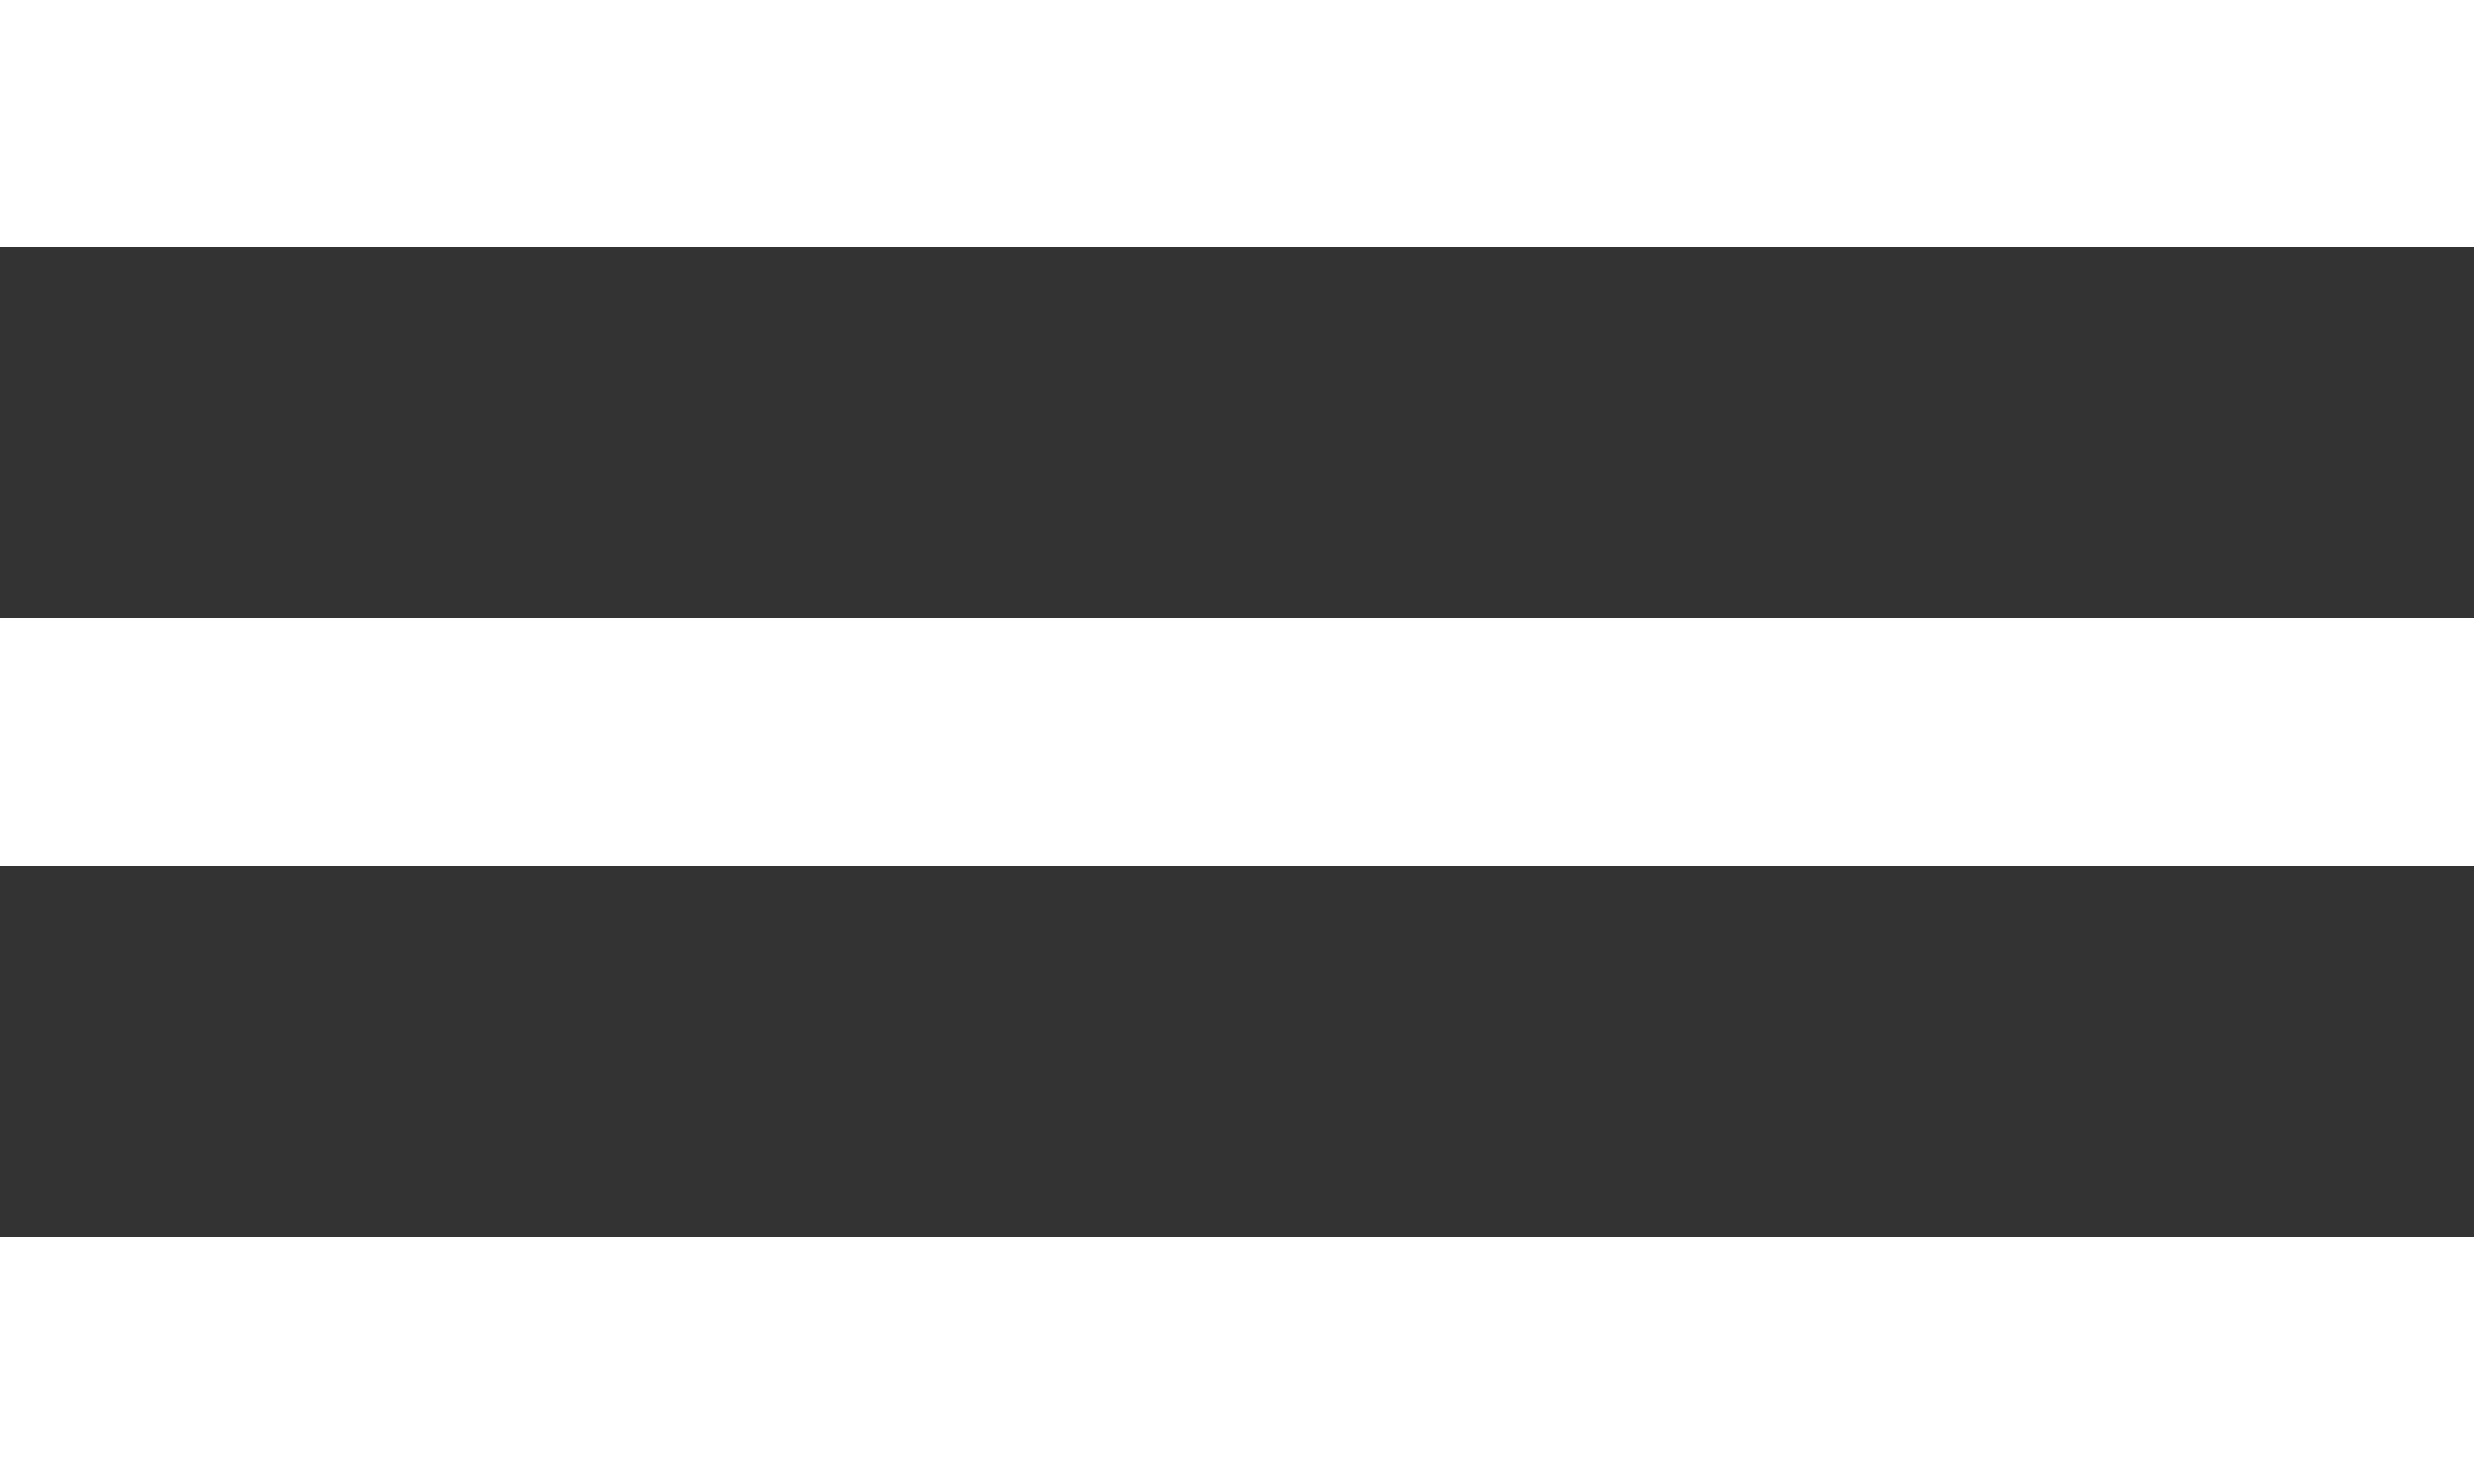 <svg width="20" height="12" viewBox="0 0 20 12" fill="none" xmlns="http://www.w3.org/2000/svg">
<rect x="0" y="0" width="20" height="12" fill="#333333" stroke="none"/>
<g style="mix-blend-mode:difference">
<rect width="20" height="2" fill="white"/>
</g>
<g style="mix-blend-mode:difference">
<rect y="5" width="20" height="2" fill="white"/>
</g>
<g style="mix-blend-mode:difference">
<rect y="10" width="20" height="2" fill="white"/>
</g>
</svg>
